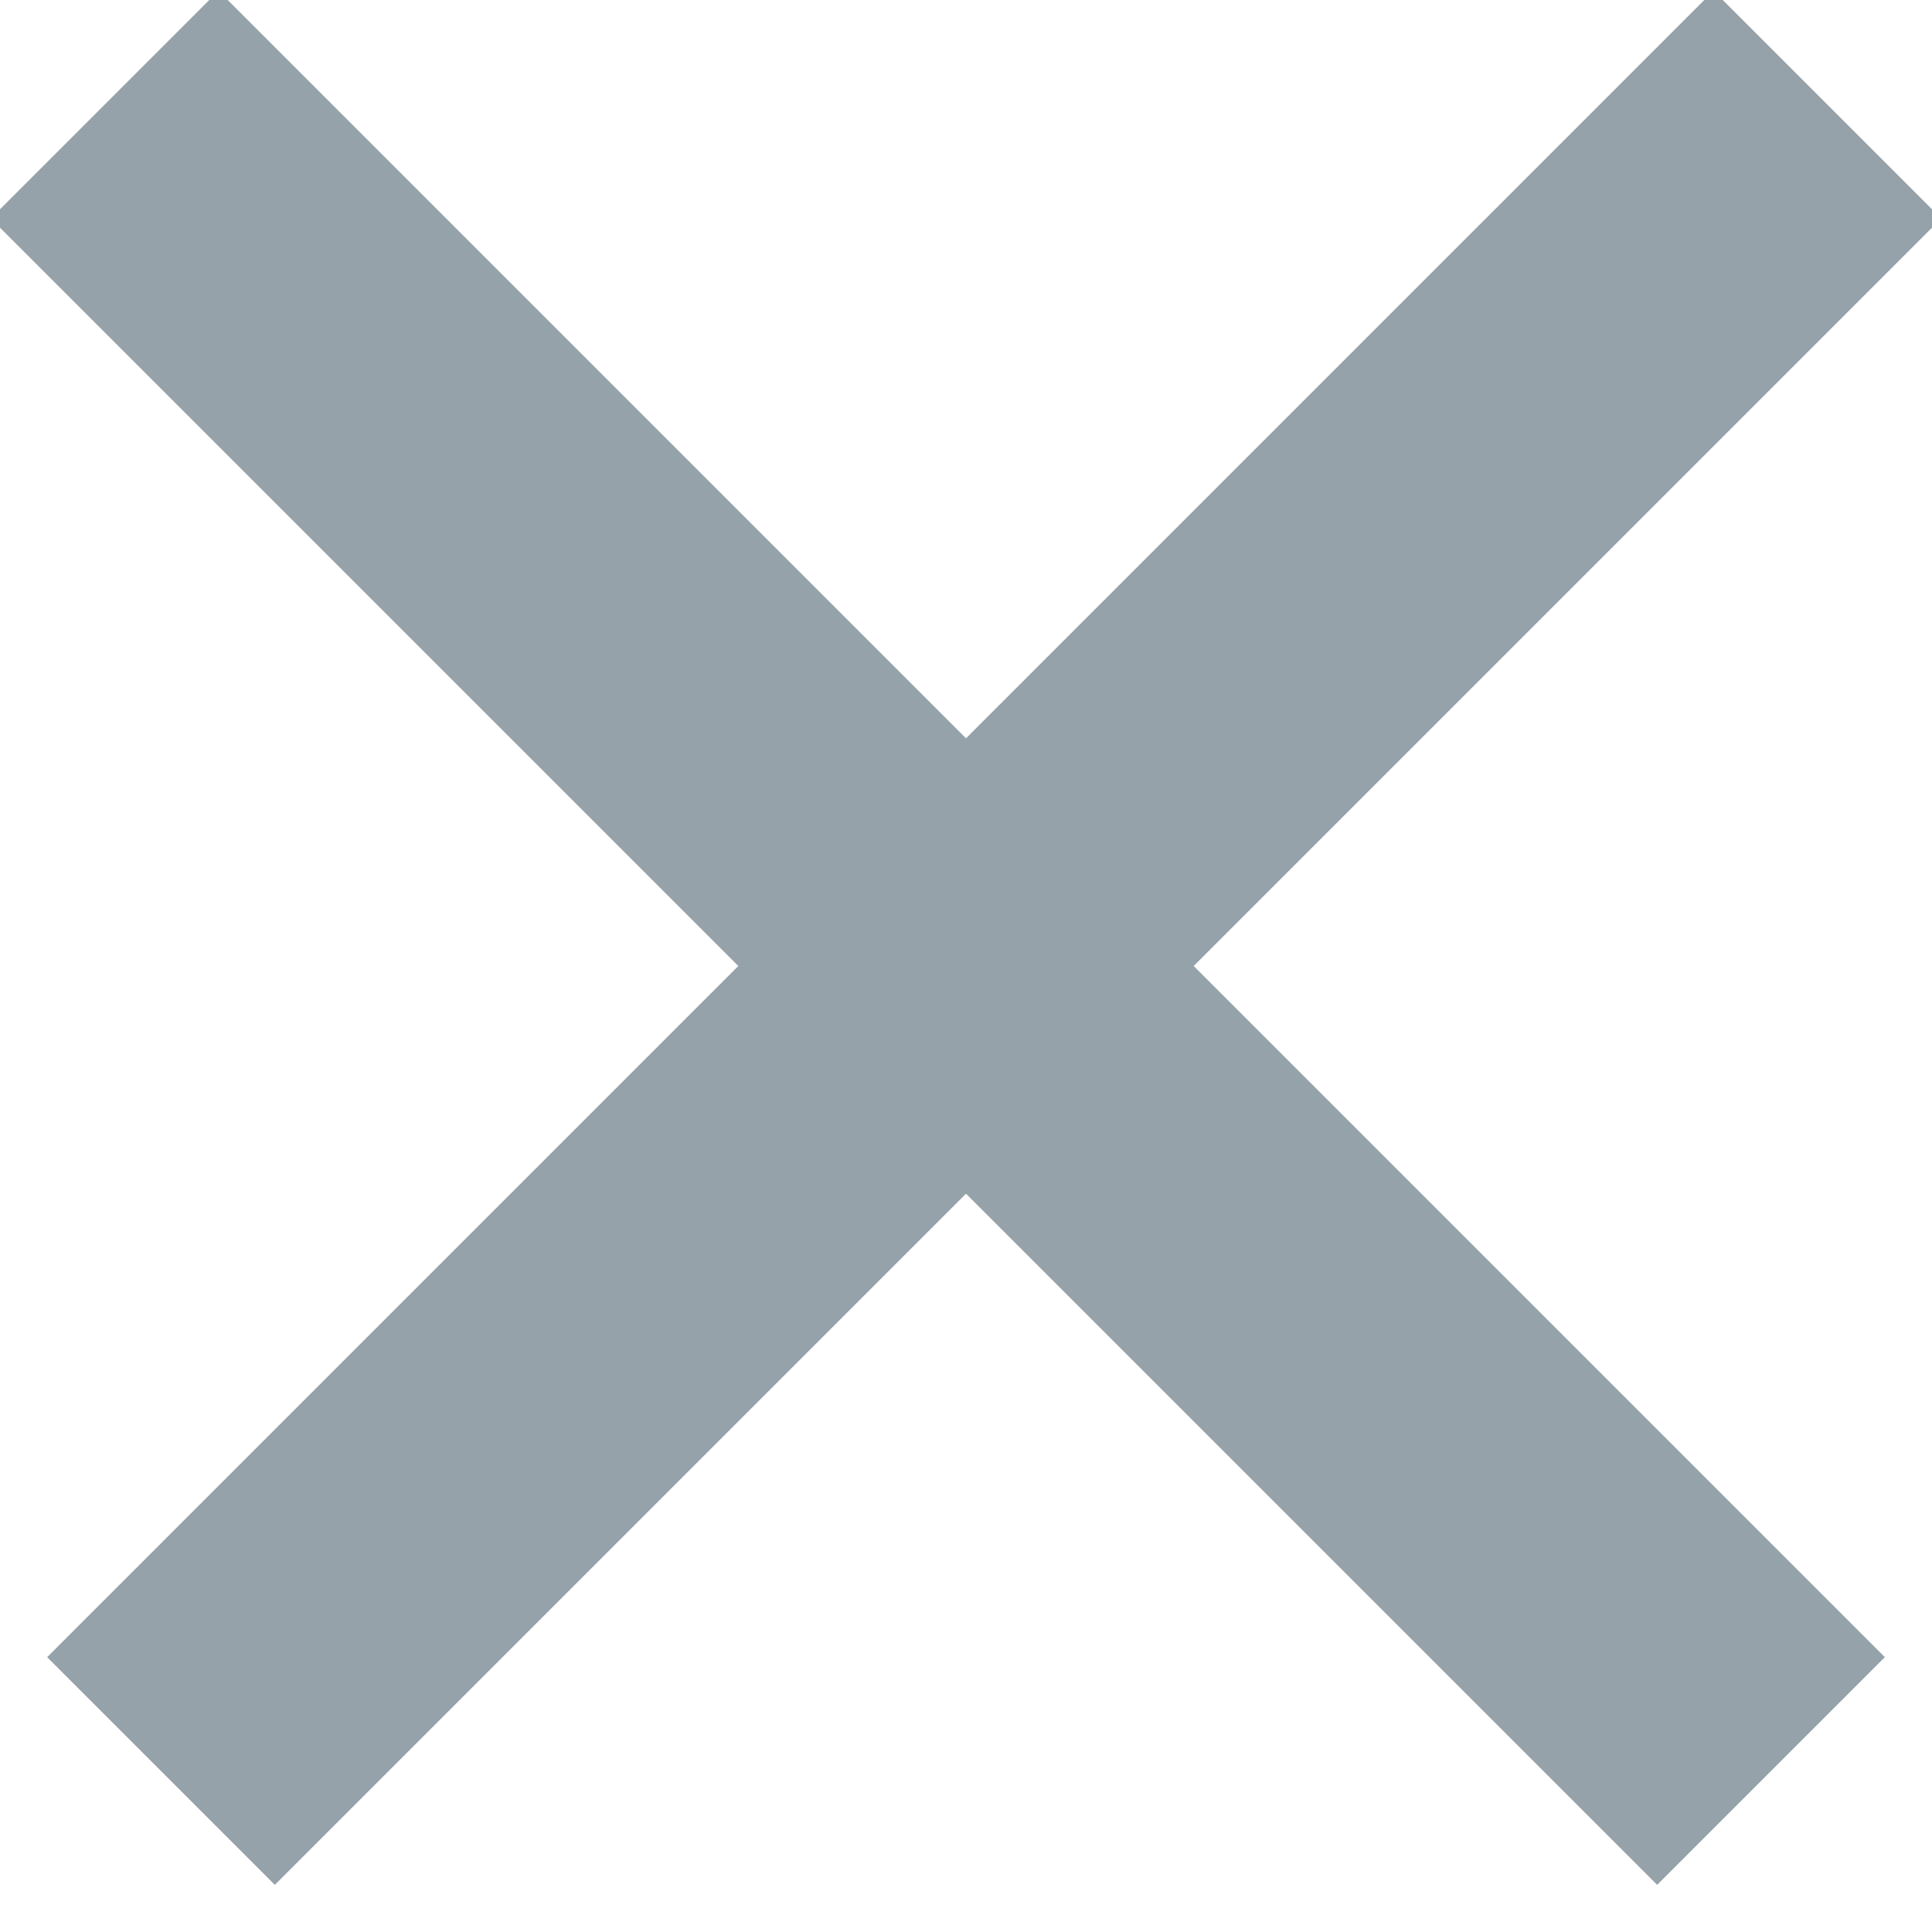 <svg version="1.1" viewBox="0 0 12 12" xmlns="http://www.w3.org/2000/svg">
    <g fill="none" fill-rule="evenodd" stroke-linecap="square">
        <g transform="translate(-204 -14)" stroke="#96A2A9" stroke-width="2">
            <g transform="translate(205 15)">
                <path d="m0.357 0.357 8.936 8.936"/>
                <path transform="translate(5 5) scale(-1 1) translate(-5 -5)" d="m0.357 0.357 8.936 8.936"/>
            </g>
        </g>
    </g>
</svg>